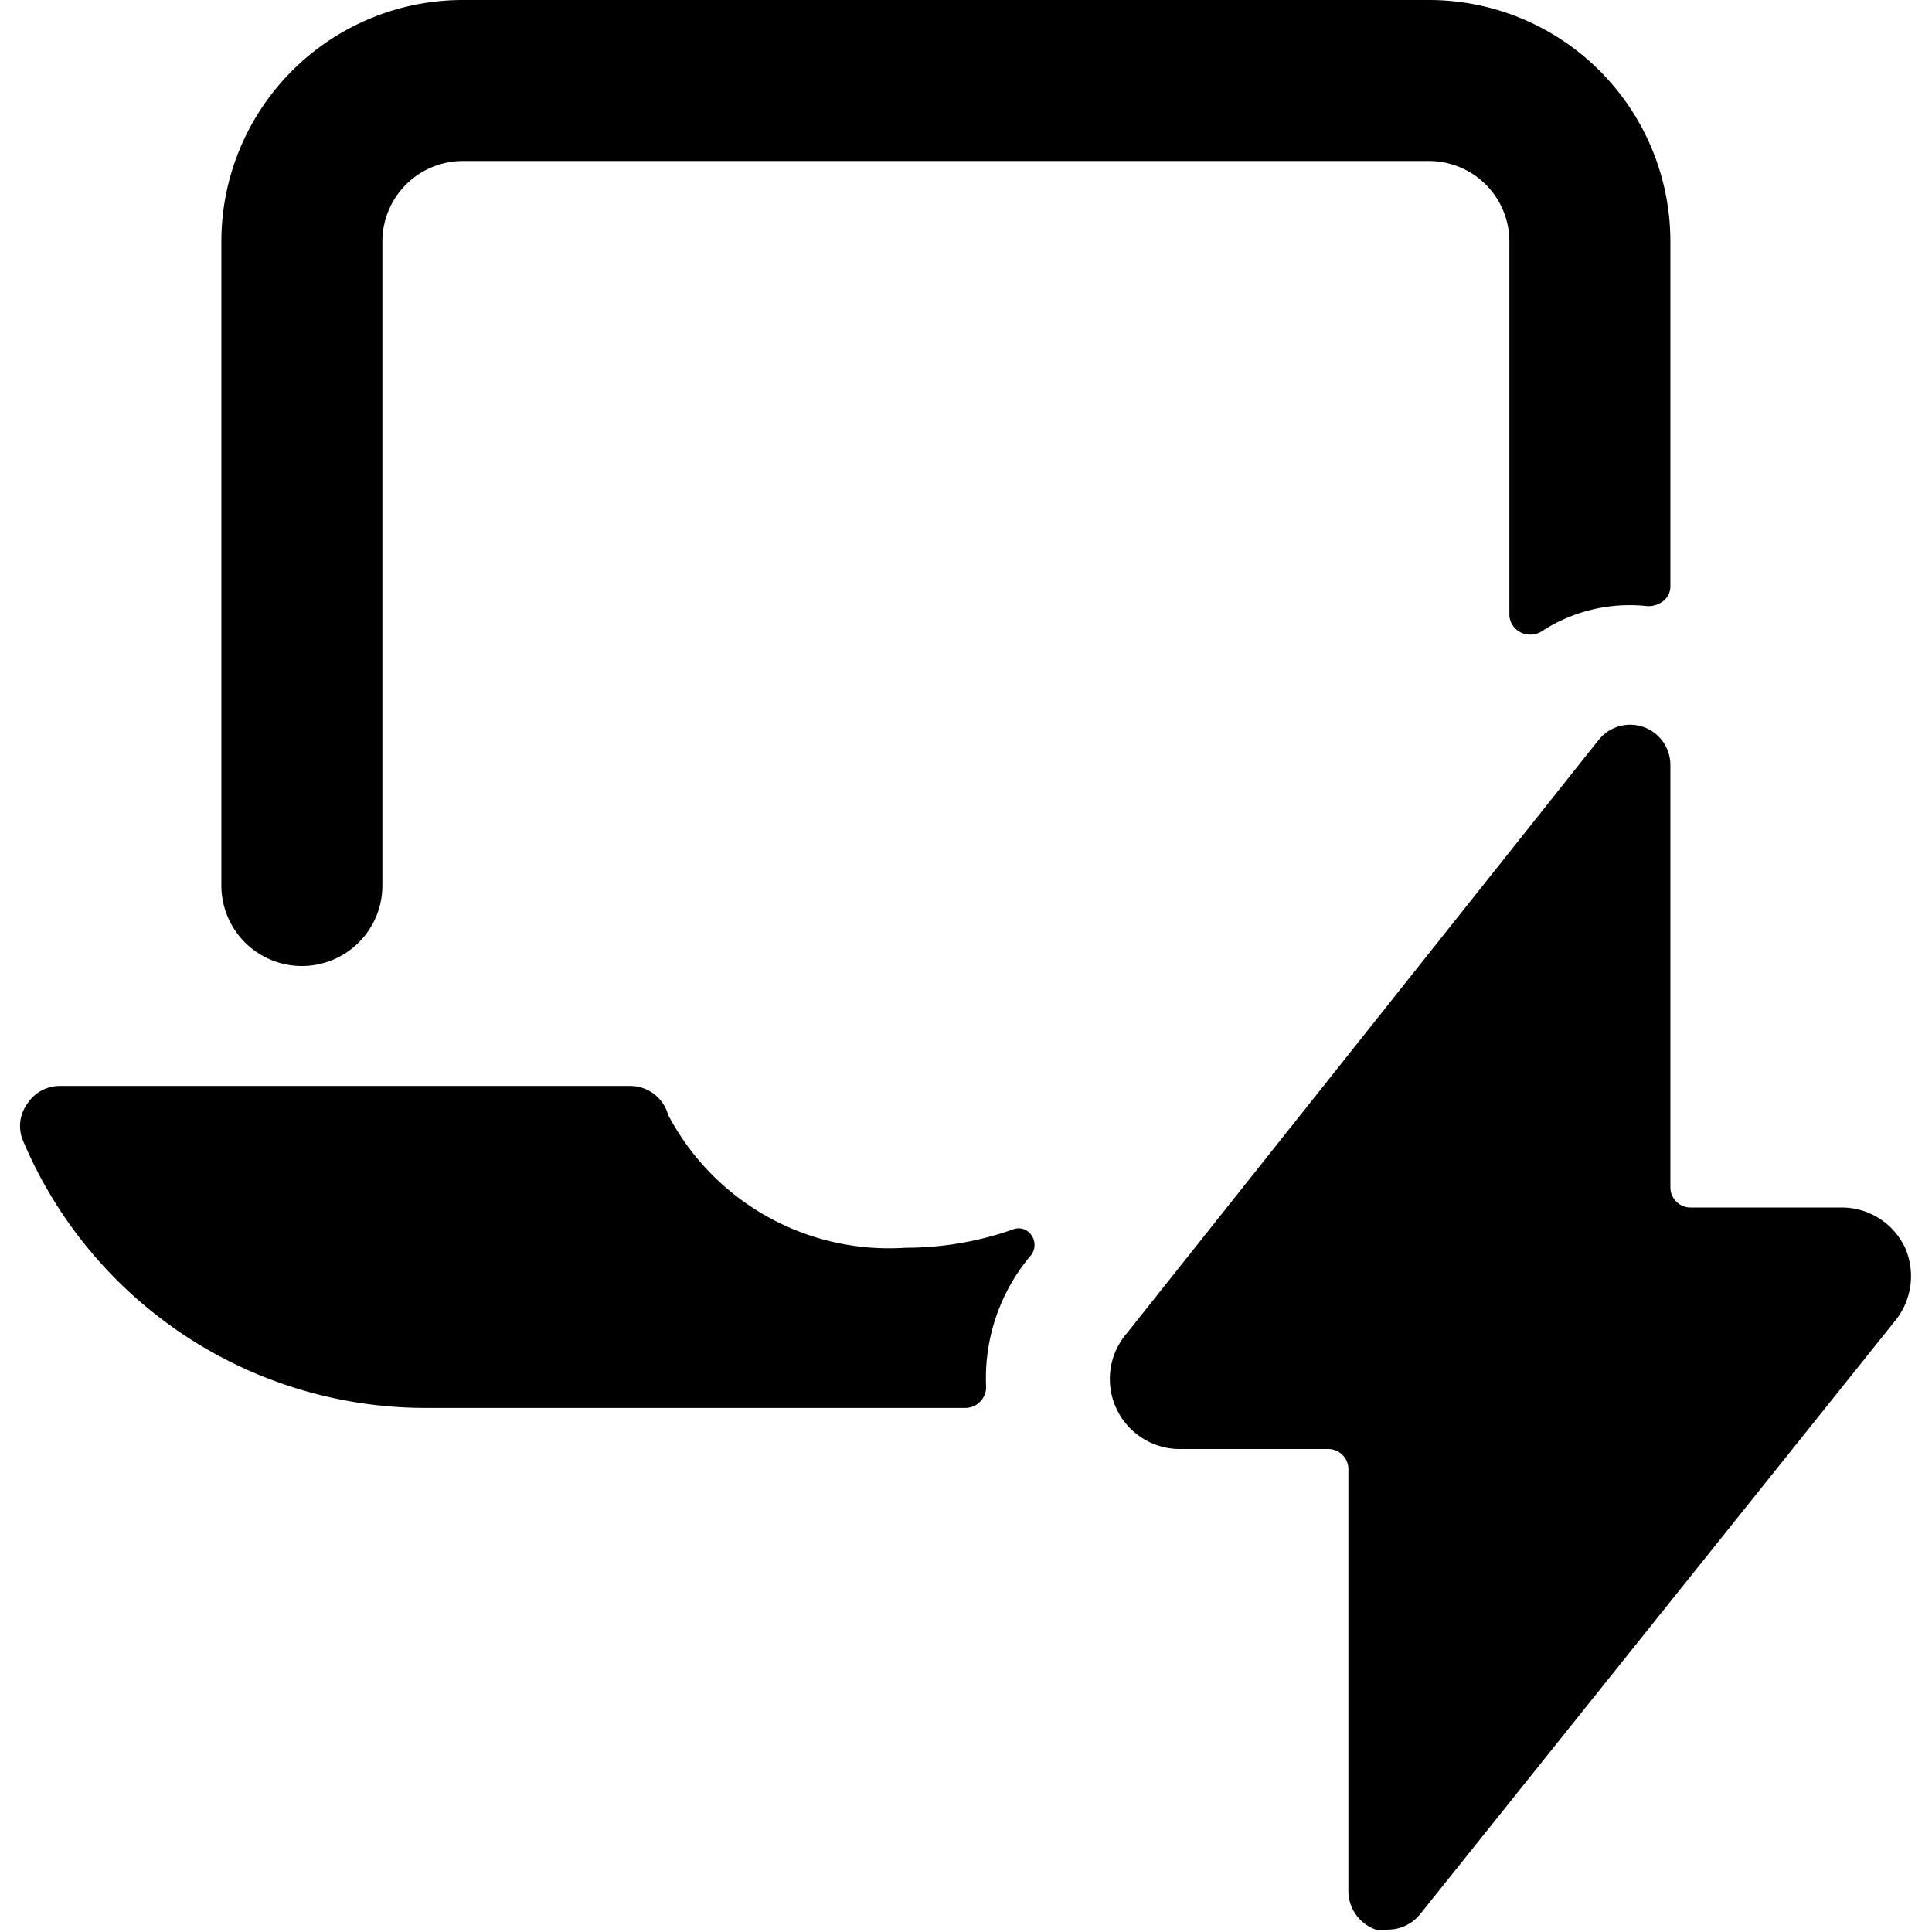 <svg xmlns="http://www.w3.org/2000/svg" viewBox="0 0 24 24"><g><path d="M12.59 15.27a4 4 0 0 1 -1.34 0.23 3.1 3.1 0 0 1 -2.95 -1.65 0.49 0.49 0 0 0 -0.47 -0.36H0.75a0.48 0.48 0 0 0 -0.41 0.22 0.47 0.47 0 0 0 -0.05 0.47 5.43 5.43 0 0 0 5 3.31H12a0.26 0.26 0 0 0 0.25 -0.26 2.36 2.36 0 0 1 0.56 -1.64 0.21 0.21 0 0 0 0 -0.25 0.19 0.19 0 0 0 -0.22 -0.07Z" fill="#000000" stroke-width="1"></path><path d="M3.75 12a1 1 0 0 0 1 -1V3a1 1 0 0 1 1 -1h12a1 1 0 0 1 1 1v4.63a0.25 0.25 0 0 0 0.13 0.22 0.27 0.27 0 0 0 0.26 0 2 2 0 0 1 1.33 -0.32 0.31 0.31 0 0 0 0.2 -0.07 0.23 0.23 0 0 0 0.08 -0.18V3a3 3 0 0 0 -3 -3h-12a3 3 0 0 0 -3 3v8a1 1 0 0 0 1 1Z" fill="#000000" stroke-width="1"></path><path d="M23.67 15.51a0.87 0.87 0 0 0 -0.79 -0.51H21a0.25 0.25 0 0 1 -0.25 -0.25V9.5a0.5 0.5 0 0 0 -0.89 -0.31L14 16.56a0.87 0.87 0 0 0 0.63 1.44h1.87a0.25 0.25 0 0 1 0.25 0.25v5.25a0.51 0.51 0 0 0 0.34 0.47 0.45 0.45 0 0 0 0.16 0 0.51 0.51 0 0 0 0.39 -0.19l5.9 -7.37a0.88 0.88 0 0 0 0.13 -0.9Z" fill="#000000" stroke-width="1"></path></g></svg>